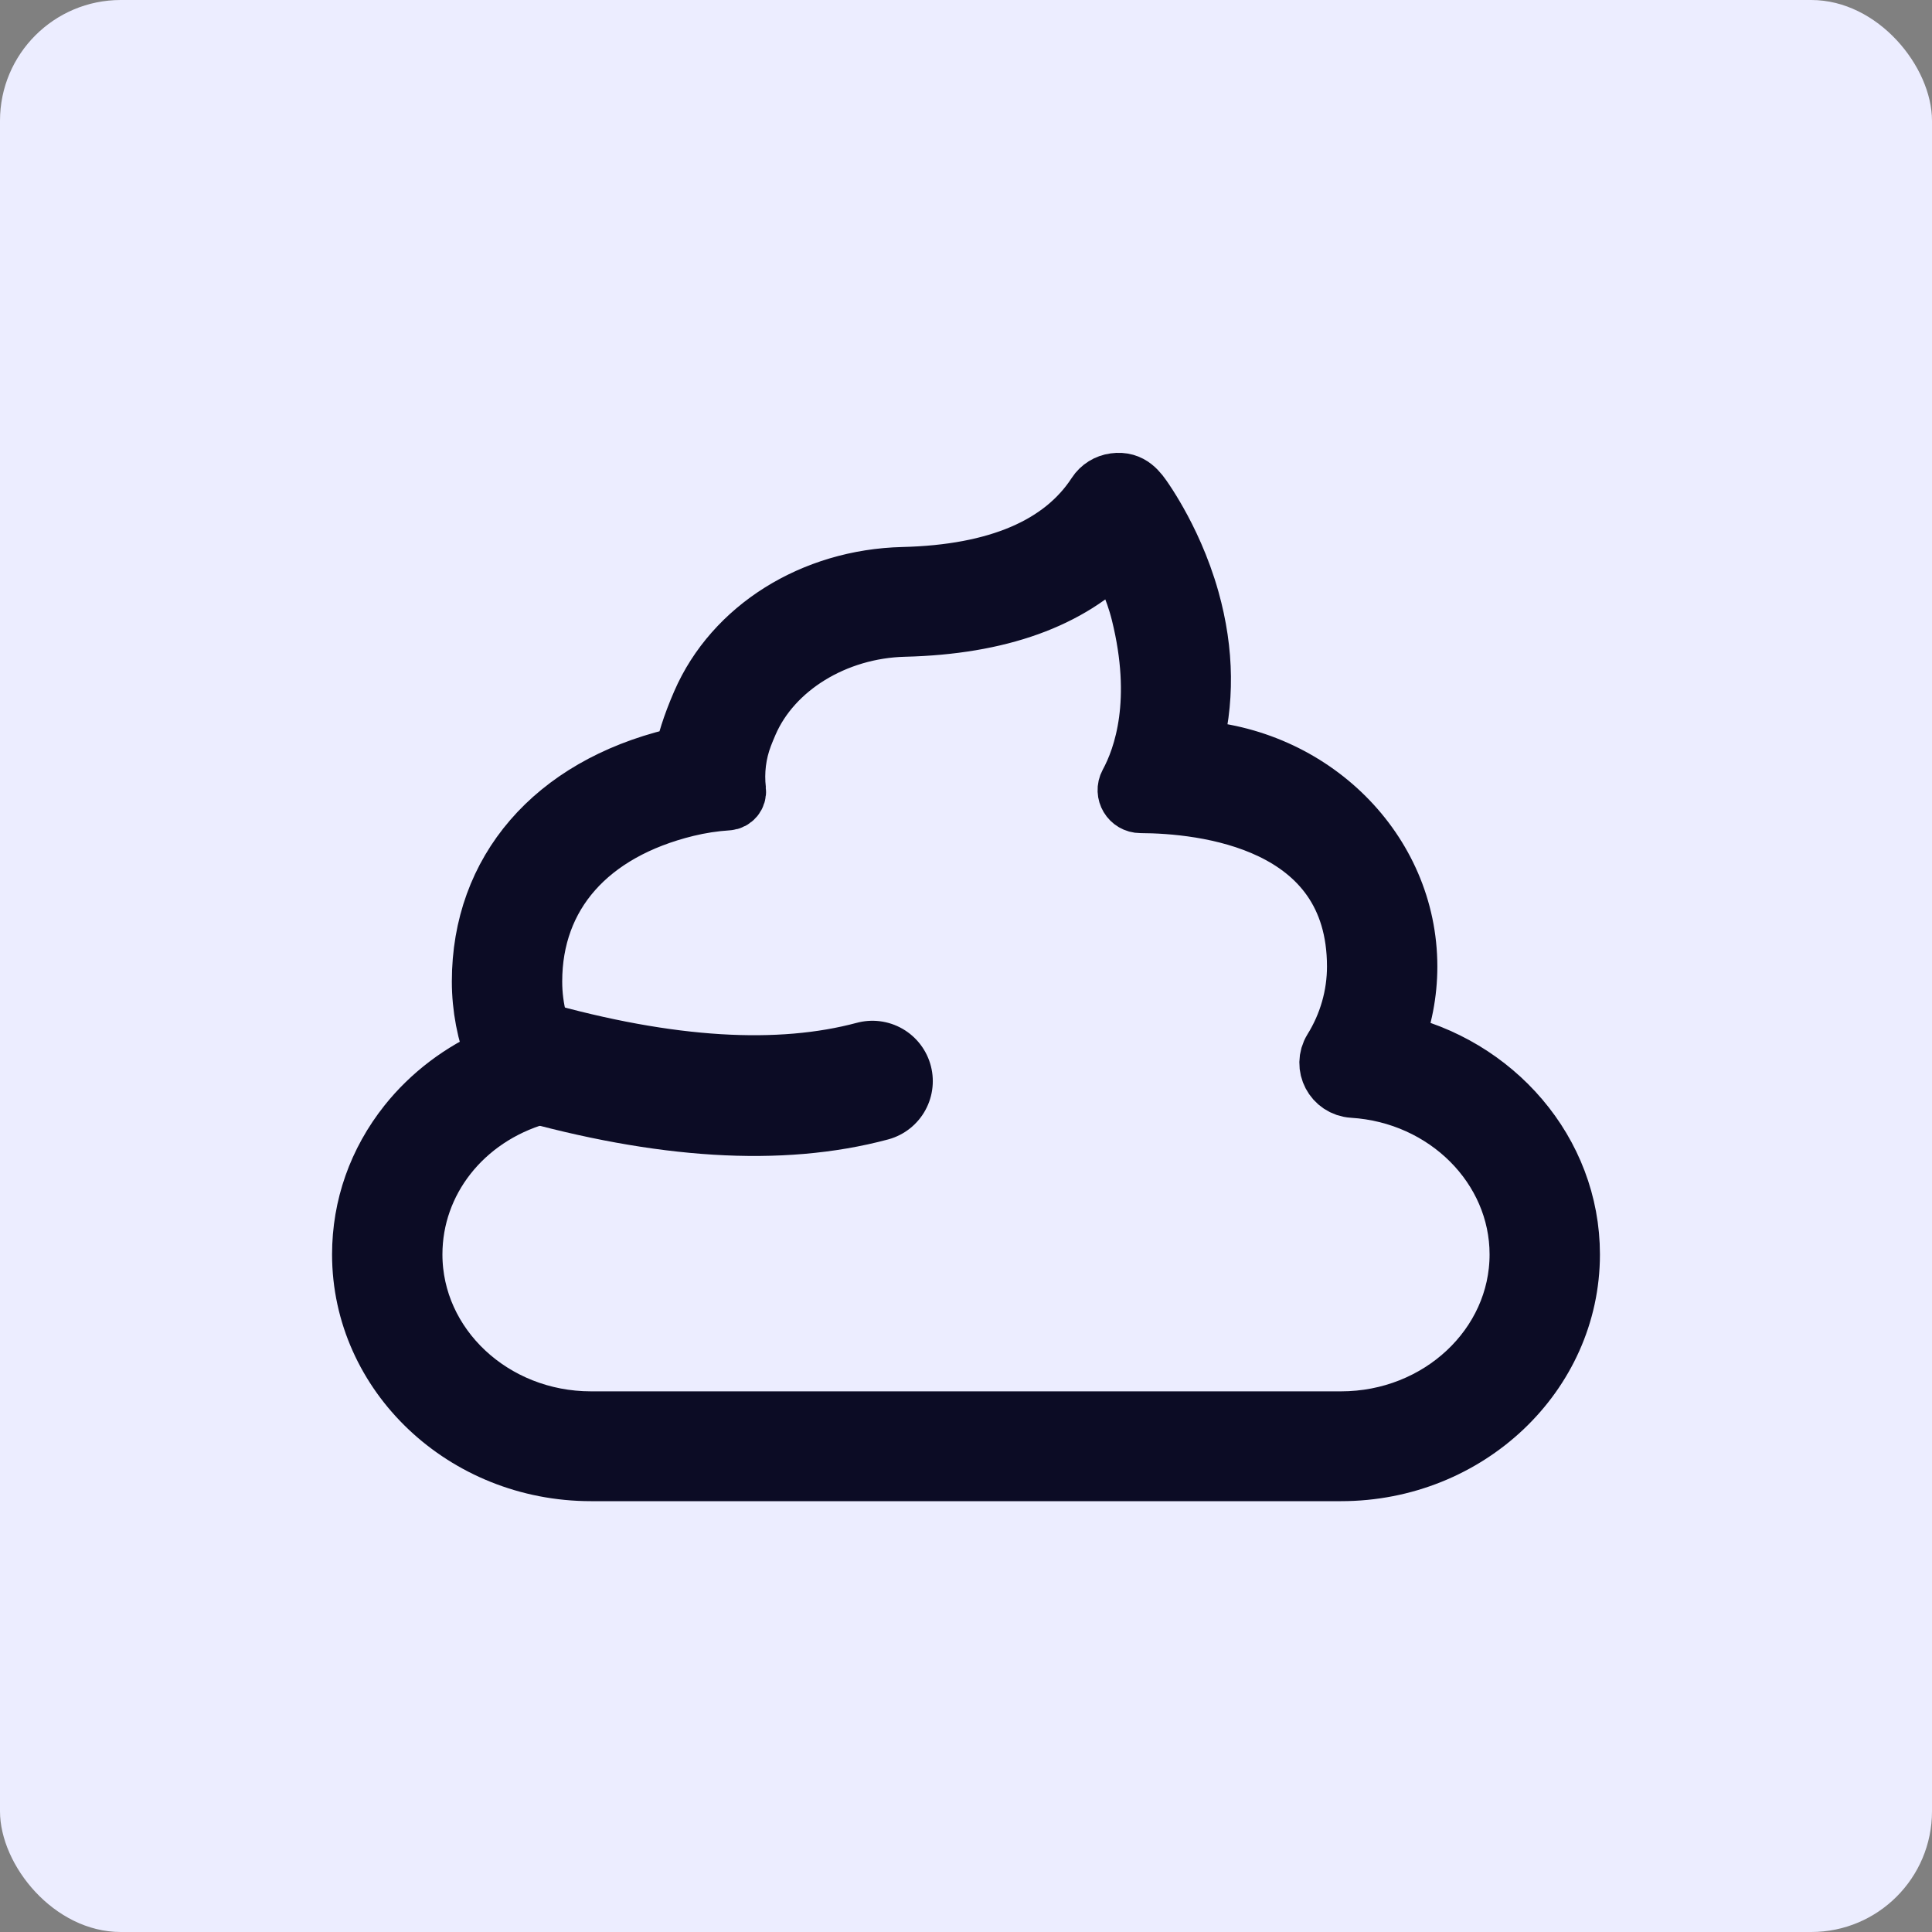 <?xml version="1.0" encoding="UTF-8"?>
<svg width="32px" height="32px" viewBox="0 0 32 32" version="1.1" xmlns="http://www.w3.org/2000/svg" xmlns:xlink="http://www.w3.org/1999/xlink">
    <rect x="0" y="0" width="32" height="32" fill="#808080" stroke="none"/>
    <title>Biodiversity Engagement Copy 3</title>
    <g id="Icons" stroke="none" stroke-width="1" fill="none" fill-rule="evenodd">
        <g id="FAIRR_Navigation-Category" transform="translate(-584, -489)">
            <g id="Group-26-Copy" transform="translate(231, 108)">
                <g id="Group-25" transform="translate(333, 0)">
                    <g id="Biodiversity-Engagement-Copy-3" transform="translate(20, 381)">
                        <rect id="Rectangle" fill="#ECEDFF" x="0" y="0" width="32" height="32" rx="2"></rect>
                        <g id="Group" transform="translate(6, 8)" stroke="#0C0C25">
                            <path d="M3.788,15.545 C2.156,15.545 0.828,14.303 0.828,12.777 C0.828,11.558 1.663,10.496 2.906,10.133 C3.161,10.059 3.28,9.771 3.151,9.542 C2.926,9.142 2.812,8.71 2.812,8.256 C2.812,6.812 3.744,5.756 5.369,5.359 C5.594,5.304 5.823,5.269 6.054,5.254 C6.138,5.248 6.197,5.174 6.188,5.092 C6.152,4.782 6.19,4.467 6.303,4.174 C6.327,4.111 6.355,4.043 6.387,3.97 C6.787,3.046 7.829,2.406 8.978,2.378 C10.539,2.34 11.713,1.918 12.479,1.121 C12.62,1.38 12.798,1.733 12.902,2.154 C13.263,3.61 12.95,4.535 12.705,4.986 C12.629,5.127 12.731,5.299 12.893,5.299 C13.912,5.303 16.479,5.557 16.479,8.009 C16.479,8.495 16.342,8.974 16.082,9.393 C15.92,9.656 16.099,9.996 16.41,10.015 C17.959,10.111 19.172,11.324 19.172,12.777 C19.172,14.303 17.844,15.545 16.212,15.545 L3.788,15.545 Z M17.307,8.009 C17.307,6.097 15.719,4.53 13.727,4.428 C13.951,3.634 13.942,2.799 13.7,1.935 C13.547,1.39 13.326,0.941 13.168,0.661 C13.096,0.533 13.022,0.411 12.947,0.3 C12.842,0.145 12.723,-0.031 12.463,0.005 C12.343,0.021 12.236,0.088 12.171,0.188 C11.603,1.061 10.521,1.522 8.958,1.56 C7.467,1.596 6.16,2.416 5.626,3.648 C5.459,4.032 5.376,4.32 5.337,4.526 C5.287,4.537 5.232,4.55 5.17,4.565 C3.175,5.053 1.984,6.432 1.984,8.256 C1.984,8.684 2.066,9.11 2.223,9.51 C1.65,9.758 1.141,10.142 0.76,10.621 C0.263,11.246 0,11.992 0,12.777 C0,14.755 1.699,16.364 3.788,16.364 L16.212,16.364 C18.301,16.364 20,14.755 20,12.777 C20,11.087 18.75,9.649 17.061,9.282 C17.223,8.877 17.307,8.446 17.307,8.009 Z" id="Shape" fill-rule="nonzero"></path>
                            <path d="M2.743,9.557 C5.018,10.201 6.921,10.317 8.45,9.907" id="Path-2" stroke-width="2" stroke-linecap="round" stroke-linejoin="round"></path>
                        </g>
                    </g>
                </g>
            </g>
        </g>
    </g>
</svg>